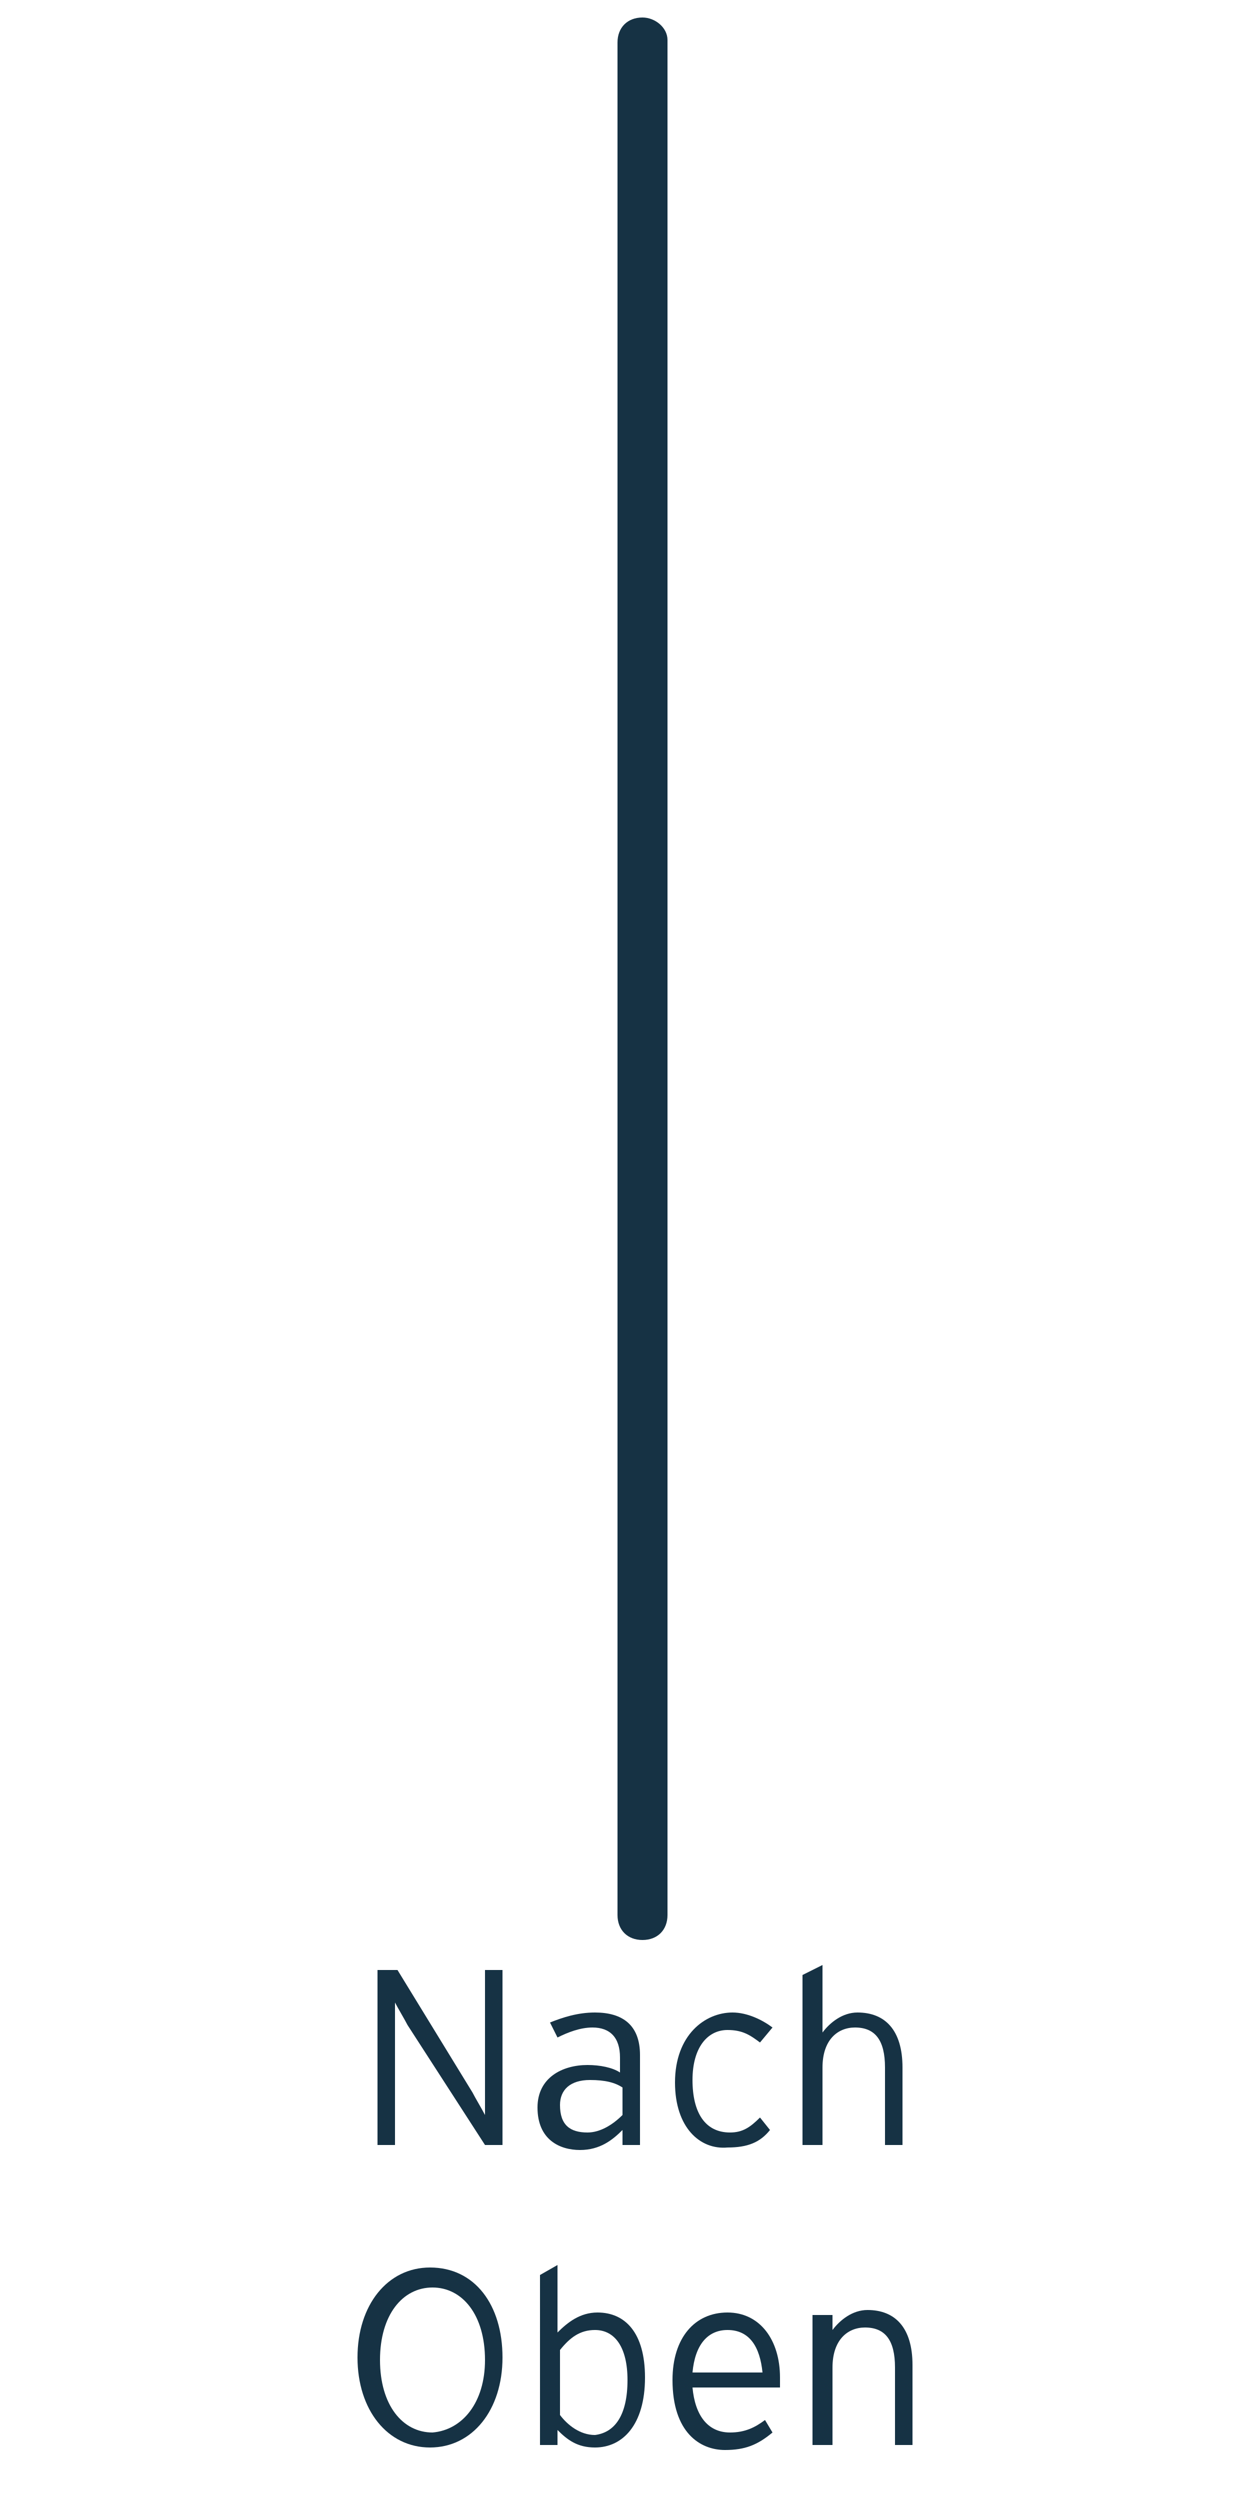 <?xml version="1.0" encoding="utf-8"?>
<!-- Generator: Adobe Illustrator 25.0.0, SVG Export Plug-In . SVG Version: 6.00 Build 0)  -->
<svg version="1.1" xmlns="http://www.w3.org/2000/svg" xmlns:xlink="http://www.w3.org/1999/xlink" x="0px" y="0px"
	 viewBox="0 0 50 100" style="enable-background:new 0 0 50 100;" xml:space="preserve">
<style type="text/css">
	.st0{fill:#163244;}
	.st1{enable-background:new    ;}
</style>
<g id="katman_1">
	<path class="st0" d="M25.7,0.7c-0.6,0-1,0.4-1,1l0,0v74.9c0,0.6,0.4,1,1,1s1-0.4,1-1V1.6C26.7,1.1,26.2,0.7,25.7,0.7z"/>
</g>
<g id="katman_2">
	<g class="st1">
		<path class="st0" d="M15.1,85.8v-7h0.8l3,4.9c0.1,0.2,0.4,0.7,0.5,0.9v-5.8h0.7v7h-0.7l-3.1-4.8c-0.1-0.2-0.4-0.7-0.5-0.9v5.7
			H15.1z"/>
		<path class="st0" d="M25.6,85.8h-0.7v-0.6C24.5,85.6,24,86,23.2,86c-0.8,0-1.7-0.4-1.7-1.7c0-1.2,1-1.7,2-1.7c0.5,0,1,0.1,1.3,0.3
			v-0.6c0-0.8-0.4-1.2-1.1-1.2c-0.5,0-1,0.2-1.4,0.4L22,80.9c0.5-0.2,1.1-0.4,1.8-0.4c1.1,0,1.8,0.5,1.8,1.7V85.8z M24.9,84.6v-1.1
			c-0.3-0.2-0.7-0.3-1.3-0.3c-0.8,0-1.2,0.4-1.2,1c0,0.8,0.4,1.1,1.1,1.1C24,85.3,24.5,85,24.9,84.6z"/>
		<path class="st0" d="M30.9,81.1l-0.5,0.6c-0.4-0.3-0.7-0.5-1.3-0.5c-0.8,0-1.4,0.7-1.4,2c0,1.3,0.5,2.1,1.5,2.1
			c0.5,0,0.8-0.2,1.2-0.6l0.4,0.5c-0.4,0.5-0.9,0.7-1.7,0.7C28,86,27,85.1,27,83.3c0-1.9,1.2-2.8,2.3-2.8
			C29.9,80.5,30.5,80.8,30.9,81.1z"/>
		<path class="st0" d="M36.2,85.8h-0.8v-3.1c0-1.1-0.4-1.6-1.2-1.6c-0.7,0-1.3,0.5-1.3,1.6v3.1h-0.8V79l0.8-0.4v2.7
			c0.3-0.4,0.8-0.8,1.4-0.8c1.1,0,1.8,0.7,1.8,2.2V85.8z"/>
	</g>
	<g class="st1">
		<path class="st0" d="M20.1,94.3c0,2.1-1.2,3.6-2.9,3.6c-1.7,0-2.9-1.5-2.9-3.6c0-2.1,1.2-3.6,2.9-3.6C19,90.7,20.1,92.2,20.1,94.3
			z M19.4,94.4c0-1.8-0.9-2.9-2.1-2.9c-1.2,0-2.1,1.1-2.1,2.9c0,1.8,0.9,2.9,2.1,2.9C18.5,97.2,19.4,96.1,19.4,94.4z"/>
		<path class="st0" d="M25.8,95.1c0,1.9-0.9,2.8-2,2.8c-0.7,0-1.1-0.3-1.5-0.7v0.6h-0.7V91l0.7-0.4v2.7c0.4-0.4,0.9-0.8,1.6-0.8
			C25,92.5,25.8,93.3,25.8,95.1z M25.1,95.2c0-1.3-0.5-2-1.3-2c-0.6,0-1,0.3-1.4,0.8v2.6c0.3,0.4,0.8,0.8,1.4,0.8
			C24.6,97.3,25.1,96.6,25.1,95.2z"/>
		<path class="st0" d="M31.2,95.1c0,0.2,0,0.3,0,0.4h-3.5c0.1,1.1,0.6,1.8,1.5,1.8c0.6,0,1-0.2,1.4-0.5l0.3,0.5
			C30.3,97.8,29.8,98,29,98c-1,0-2.1-0.7-2.1-2.8c0-1.7,0.9-2.7,2.2-2.7C30.4,92.5,31.2,93.6,31.2,95.1z M30.5,94.9
			c-0.1-1-0.5-1.7-1.4-1.7c-0.8,0-1.3,0.6-1.4,1.7H30.5z"/>
		<path class="st0" d="M36.6,97.8h-0.8v-3.1c0-1.1-0.4-1.6-1.2-1.6c-0.7,0-1.3,0.5-1.3,1.6v3.1h-0.8v-5.2h0.8v0.6
			c0.3-0.4,0.8-0.8,1.4-0.8c1.1,0,1.8,0.7,1.8,2.2V97.8z"/>
	</g>
</g>
</svg>
